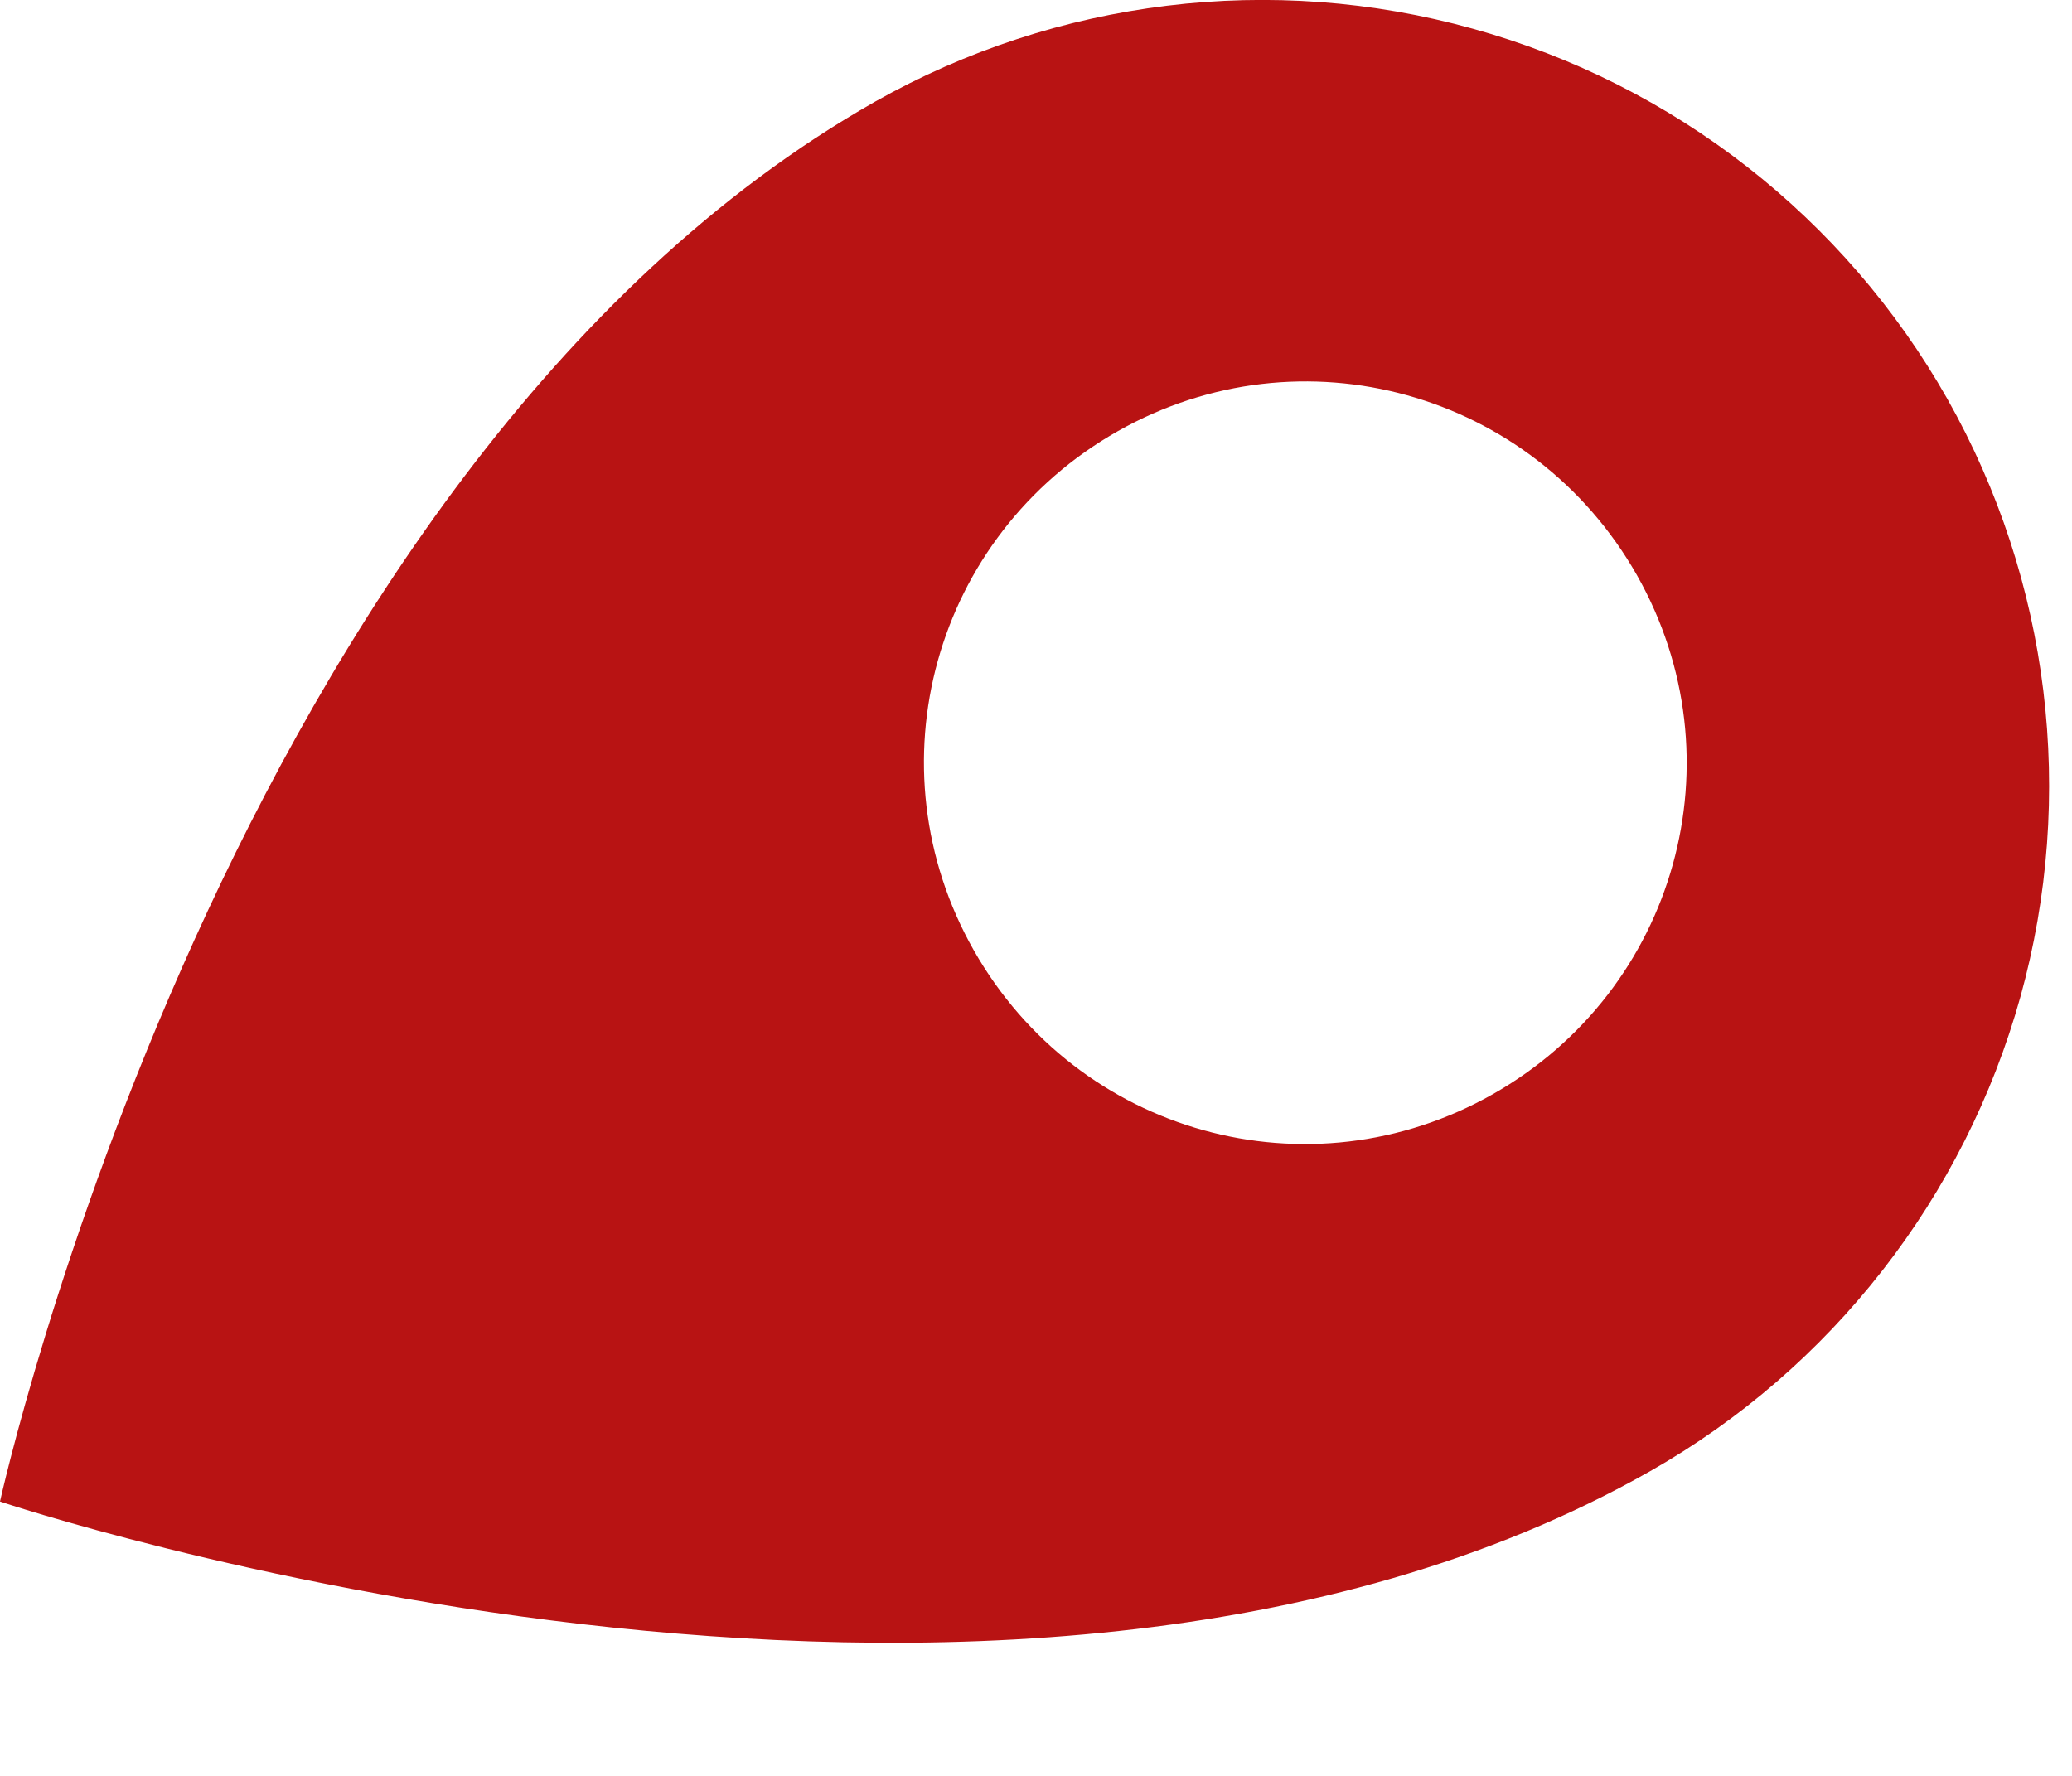 <?xml version="1.0" encoding="utf-8"?>
<svg xmlns="http://www.w3.org/2000/svg" fill="none" height="100%" overflow="visible" preserveAspectRatio="none" style="display: block;" viewBox="0 0 7 6" width="100%">
<path d="M6.579 1.348C6.232 0.735 5.655 0.285 4.976 0.097C4.297 -0.092 3.571 -0.003 2.957 0.343C0.768 1.585 0 5.073 0 5.073C0 5.073 3.386 6.212 5.574 4.971C6.187 4.623 6.637 4.046 6.826 3.367C7.014 2.688 6.926 1.962 6.579 1.348ZM3.29 3.211C2.938 2.59 3.155 1.809 3.776 1.457C4.397 1.105 5.178 1.323 5.53 1.943C5.882 2.564 5.664 3.345 5.043 3.697C4.422 4.049 3.642 3.831 3.29 3.211Z" fill="#B81313" id="Vector"/>
</svg>
